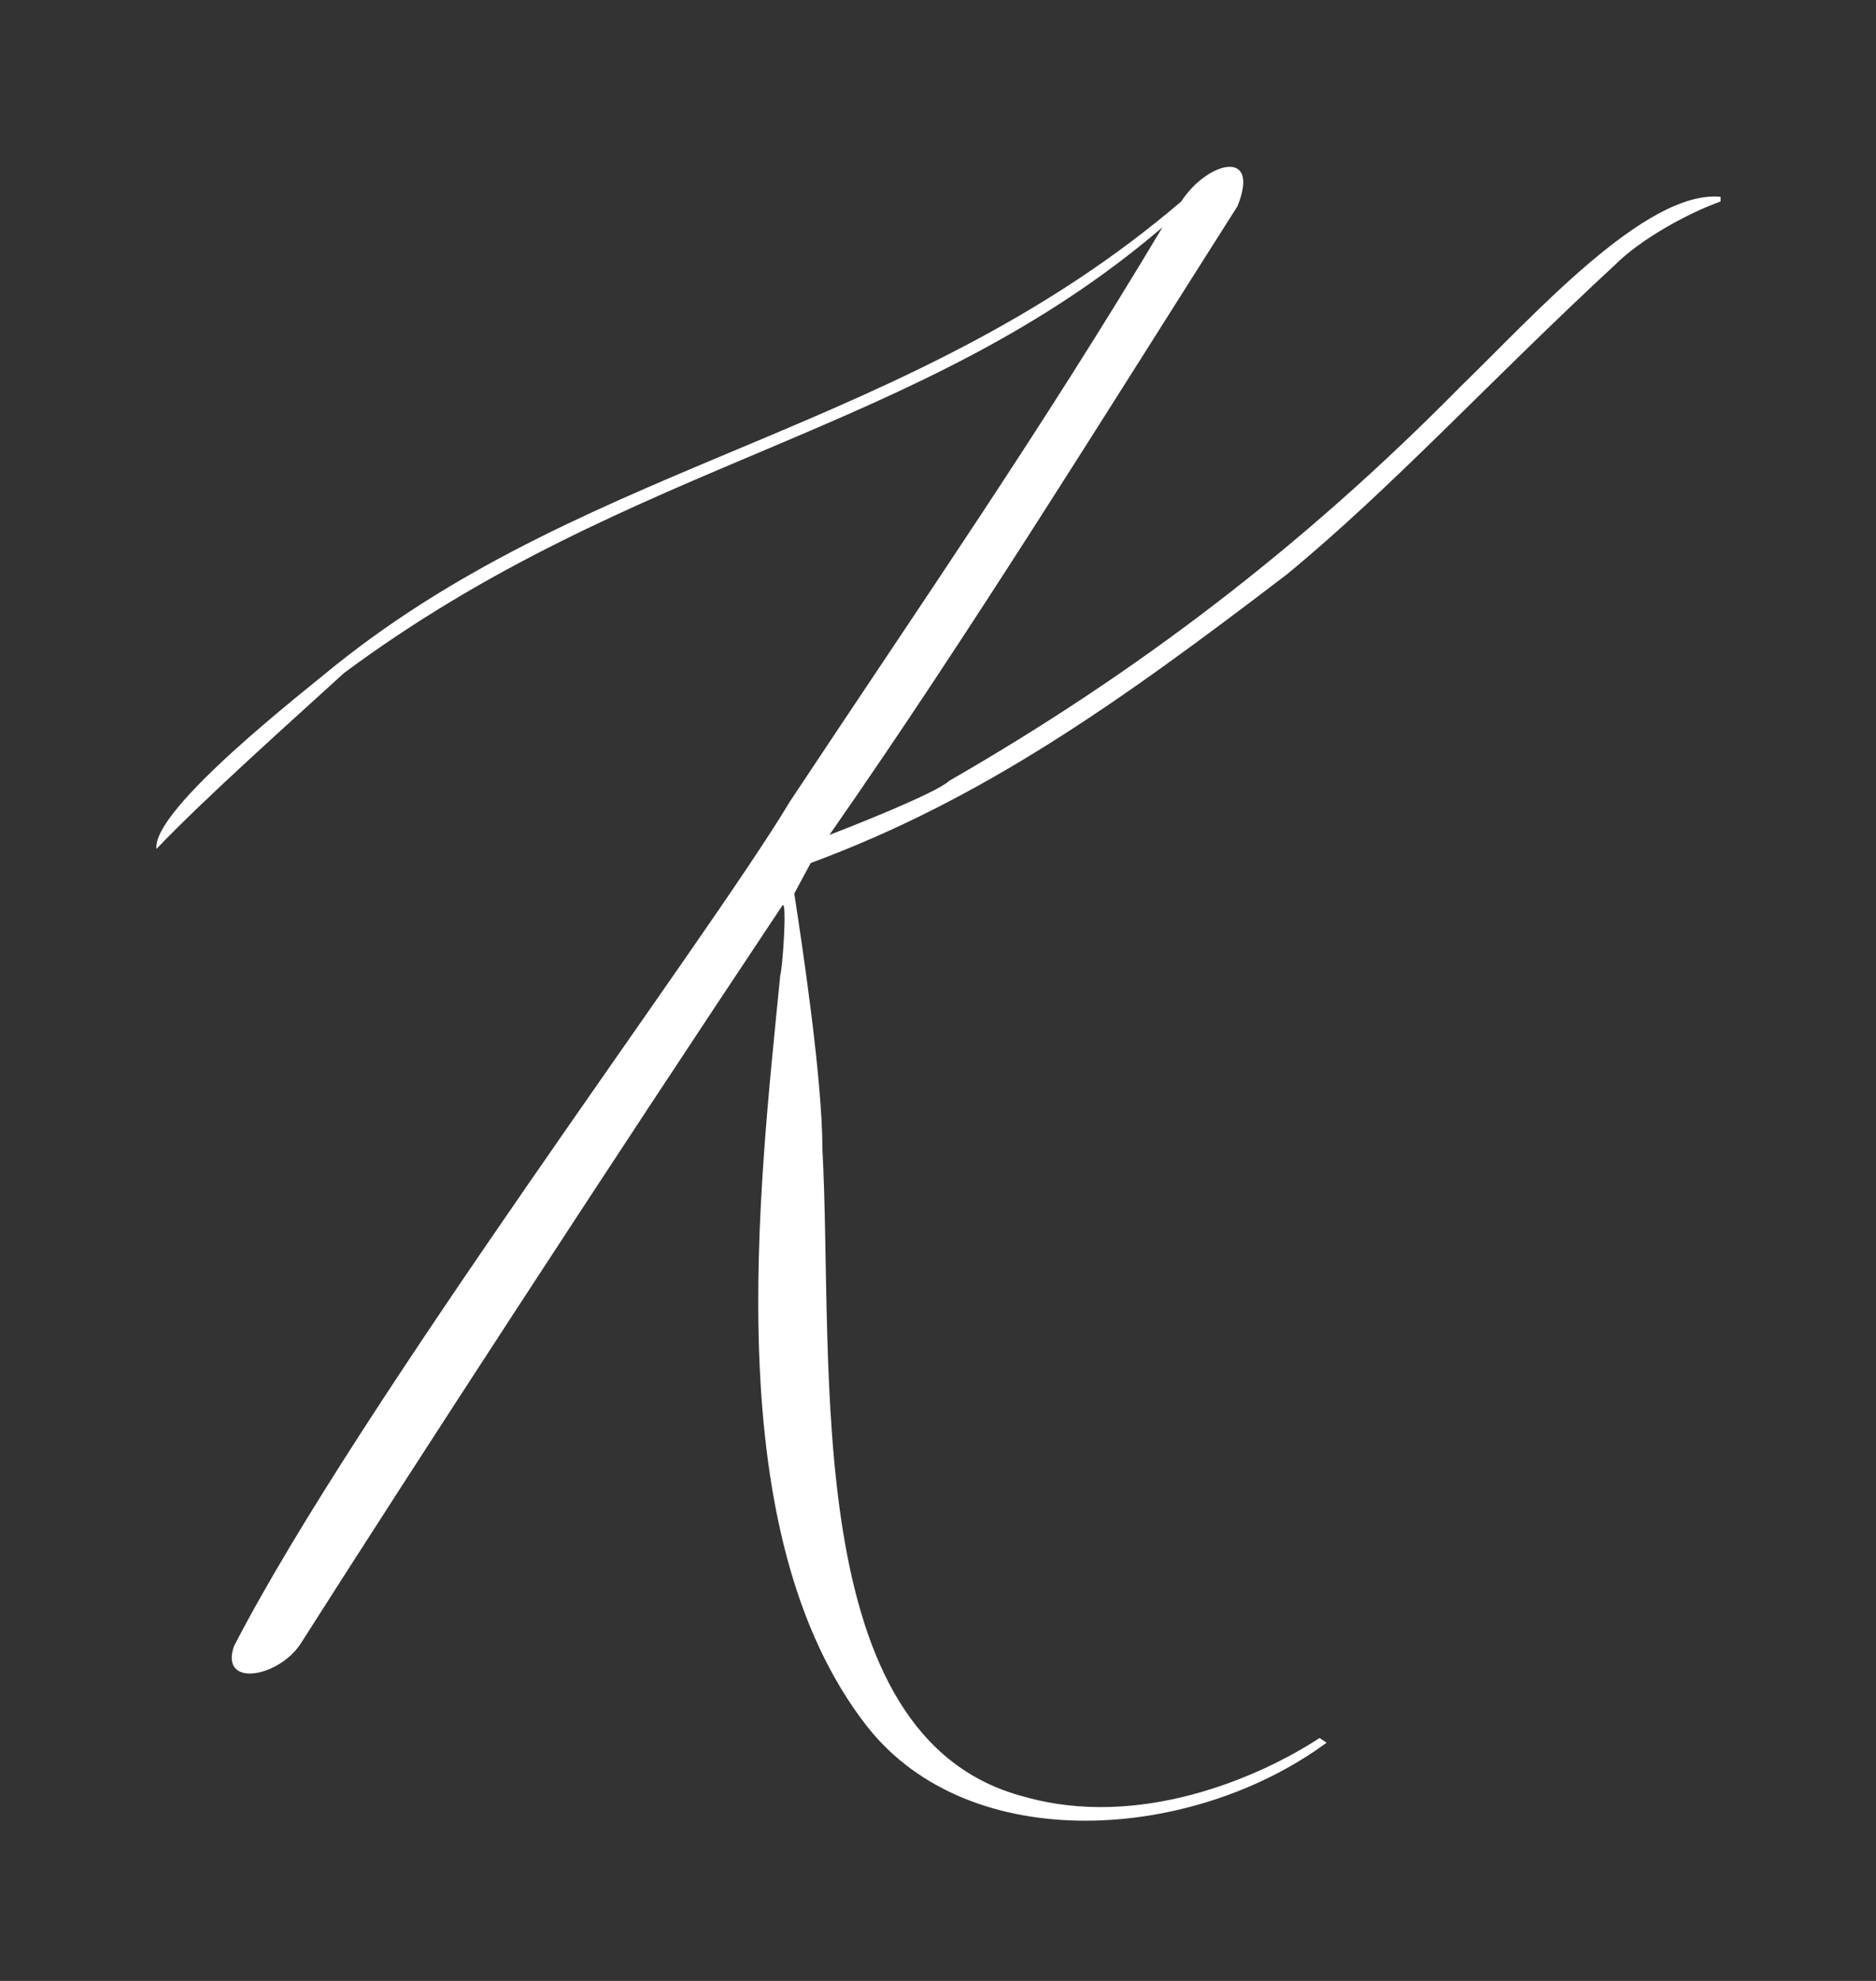 <?xml version="1.0" encoding="UTF-8"?> <svg xmlns="http://www.w3.org/2000/svg" width="180" height="190" viewBox="0 0 180 190" fill="none"><rect x="0" y="0" width="180" height="190" fill="#333333" stroke="none"/> <path d="M77.785 82.777L76.21 85.702C77.11 91.552 78.91 103.702 78.91 110.227C80.035 131.152 76.66 166.702 98.26 172.327C109.285 175.477 120.76 170.527 126.61 166.702L127.285 167.152C114.46 176.602 93.085 178.177 83.185 165.577C68.785 147.127 72.835 114.277 74.86 93.577C75.085 92.902 75.535 86.377 75.085 86.827C58.435 111.802 39.985 140.152 28.96 157.477C26.935 160.852 21.085 161.977 22.435 157.927C34.36 134.752 68.11 89.752 75.76 76.927C88.585 57.577 99.835 41.377 111.535 21.802C88.135 41.827 60.91 43.852 33.01 64.552C27.835 69.277 19.735 76.477 15.01 81.427C14.56 77.602 29.41 66.127 32.11 63.877C57.085 43.852 87.235 41.602 113.335 19.327C115.81 15.502 120.985 14.152 118.735 19.777C106.135 39.577 93.085 60.727 79.585 80.077C81.385 79.402 89.935 76.027 91.06 74.902C109.06 64.552 125.035 52.402 140.11 37.102C147.085 30.352 157.885 18.202 165.085 18.877V19.327C161.935 20.452 157.435 22.927 154.96 25.402C143.035 36.427 133.585 46.777 123.46 55.102C107.26 67.477 94.21 76.702 77.785 82.777Z" fill="white"></path> </svg> 